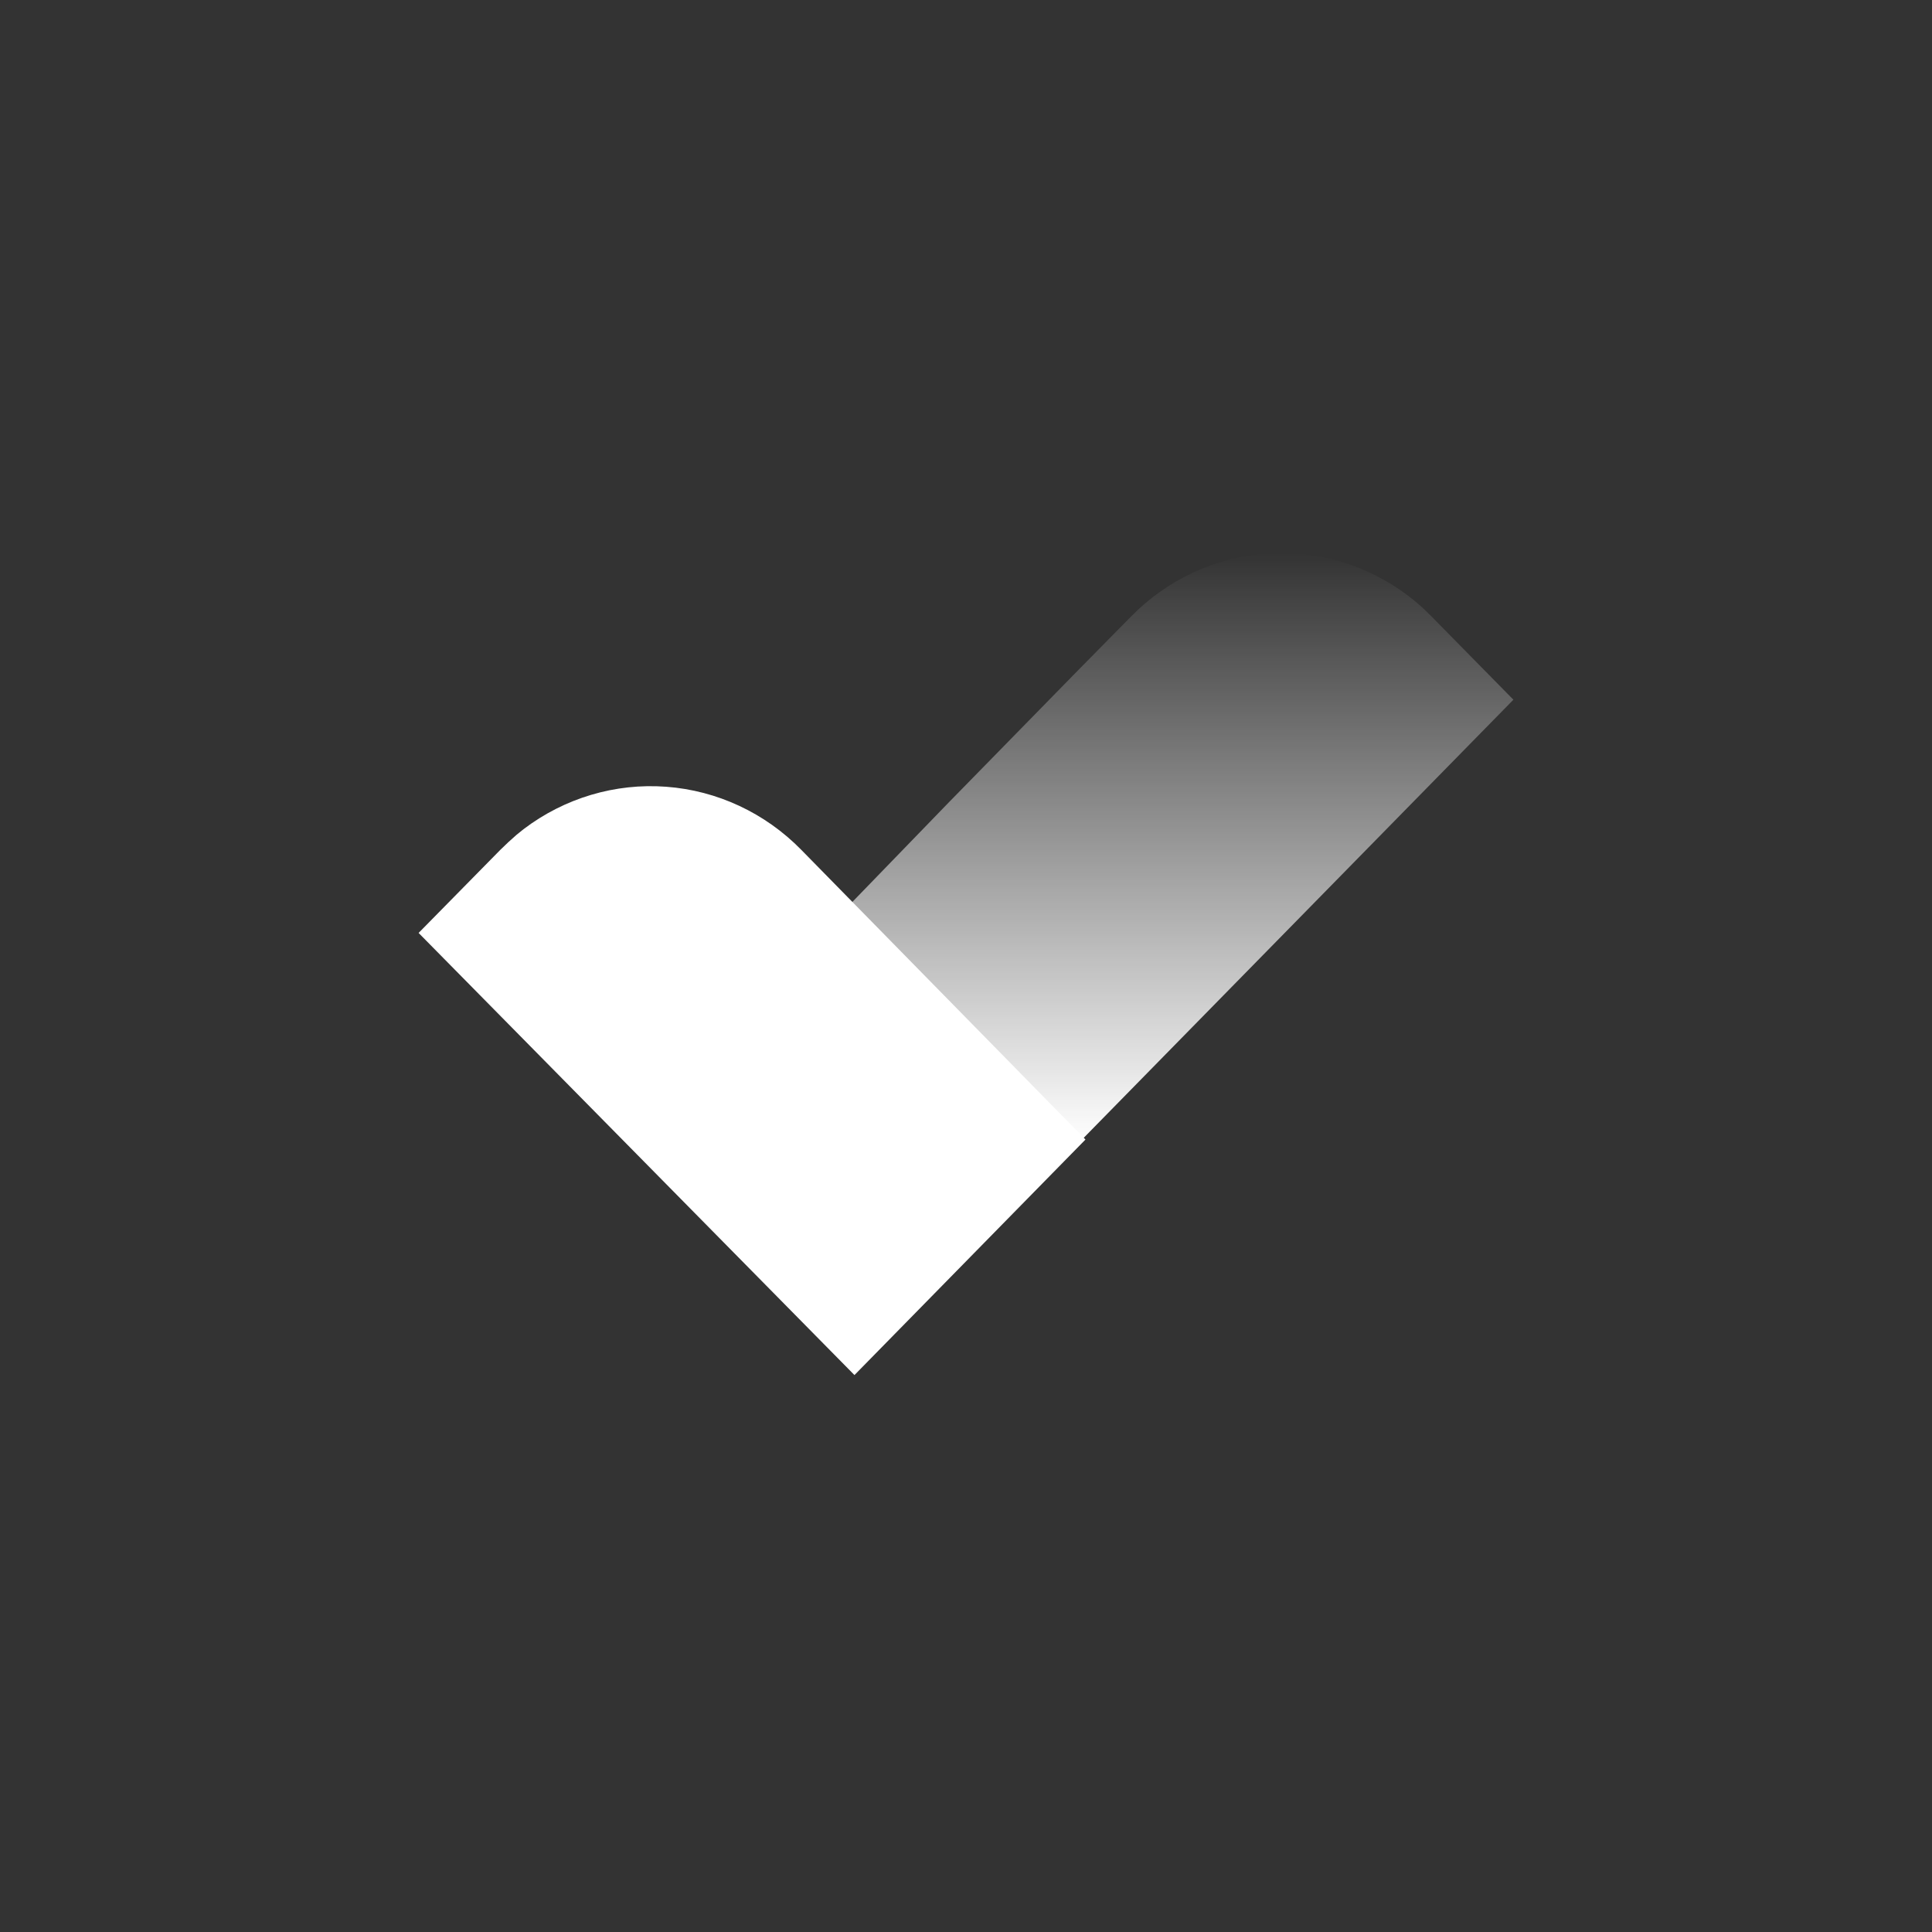 <?xml version="1.0" encoding="UTF-8"?>
<svg xmlns="http://www.w3.org/2000/svg" width="60" height="60" viewBox="0 0 60 60" fill="none">
  <rect x="0" y="0" width="60" height="60" fill="#333333" stroke="none"/>
  <g clip-path="url(#clip0_117_416)">
    <path d="M26.536 42.704L29.71 39.468L33.71 35.39L24.884 26.392C23.762 25.246 22.272 24.55 20.688 24.433C19.104 24.315 17.531 24.784 16.258 25.752L16.044 25.924C15.87 26.075 15.702 26.23 15.539 26.392L13 28.973L26.536 42.704Z" fill="white"></path>
    <path d="M30.328 32.257L32.936 34.924L33.502 35.493L40.951 27.898L47 21.73L44.461 19.149C44.238 18.918 43.998 18.704 43.742 18.51C42.47 17.542 40.899 17.074 39.316 17.192C37.733 17.309 36.244 18.004 35.123 19.149L33.471 20.826L29.472 24.912L26.451 28.031L26.29 28.187L30.328 32.257Z" fill="url(#paint0_linear_117_416)"></path>
  </g>
  <defs>
    <linearGradient id="paint0_linear_117_416" x1="36.645" y1="35.493" x2="36.645" y2="17.174" gradientUnits="userSpaceOnUse">
      <stop stop-color="white"></stop>
      <stop offset="1" stop-color="white" stop-opacity="0"></stop>
    </linearGradient>
    <clipPath id="clip0_117_416">
      <rect width="34" height="26" fill="white" transform="translate(13 17)"></rect>
    </clipPath>
  </defs>
</svg>
